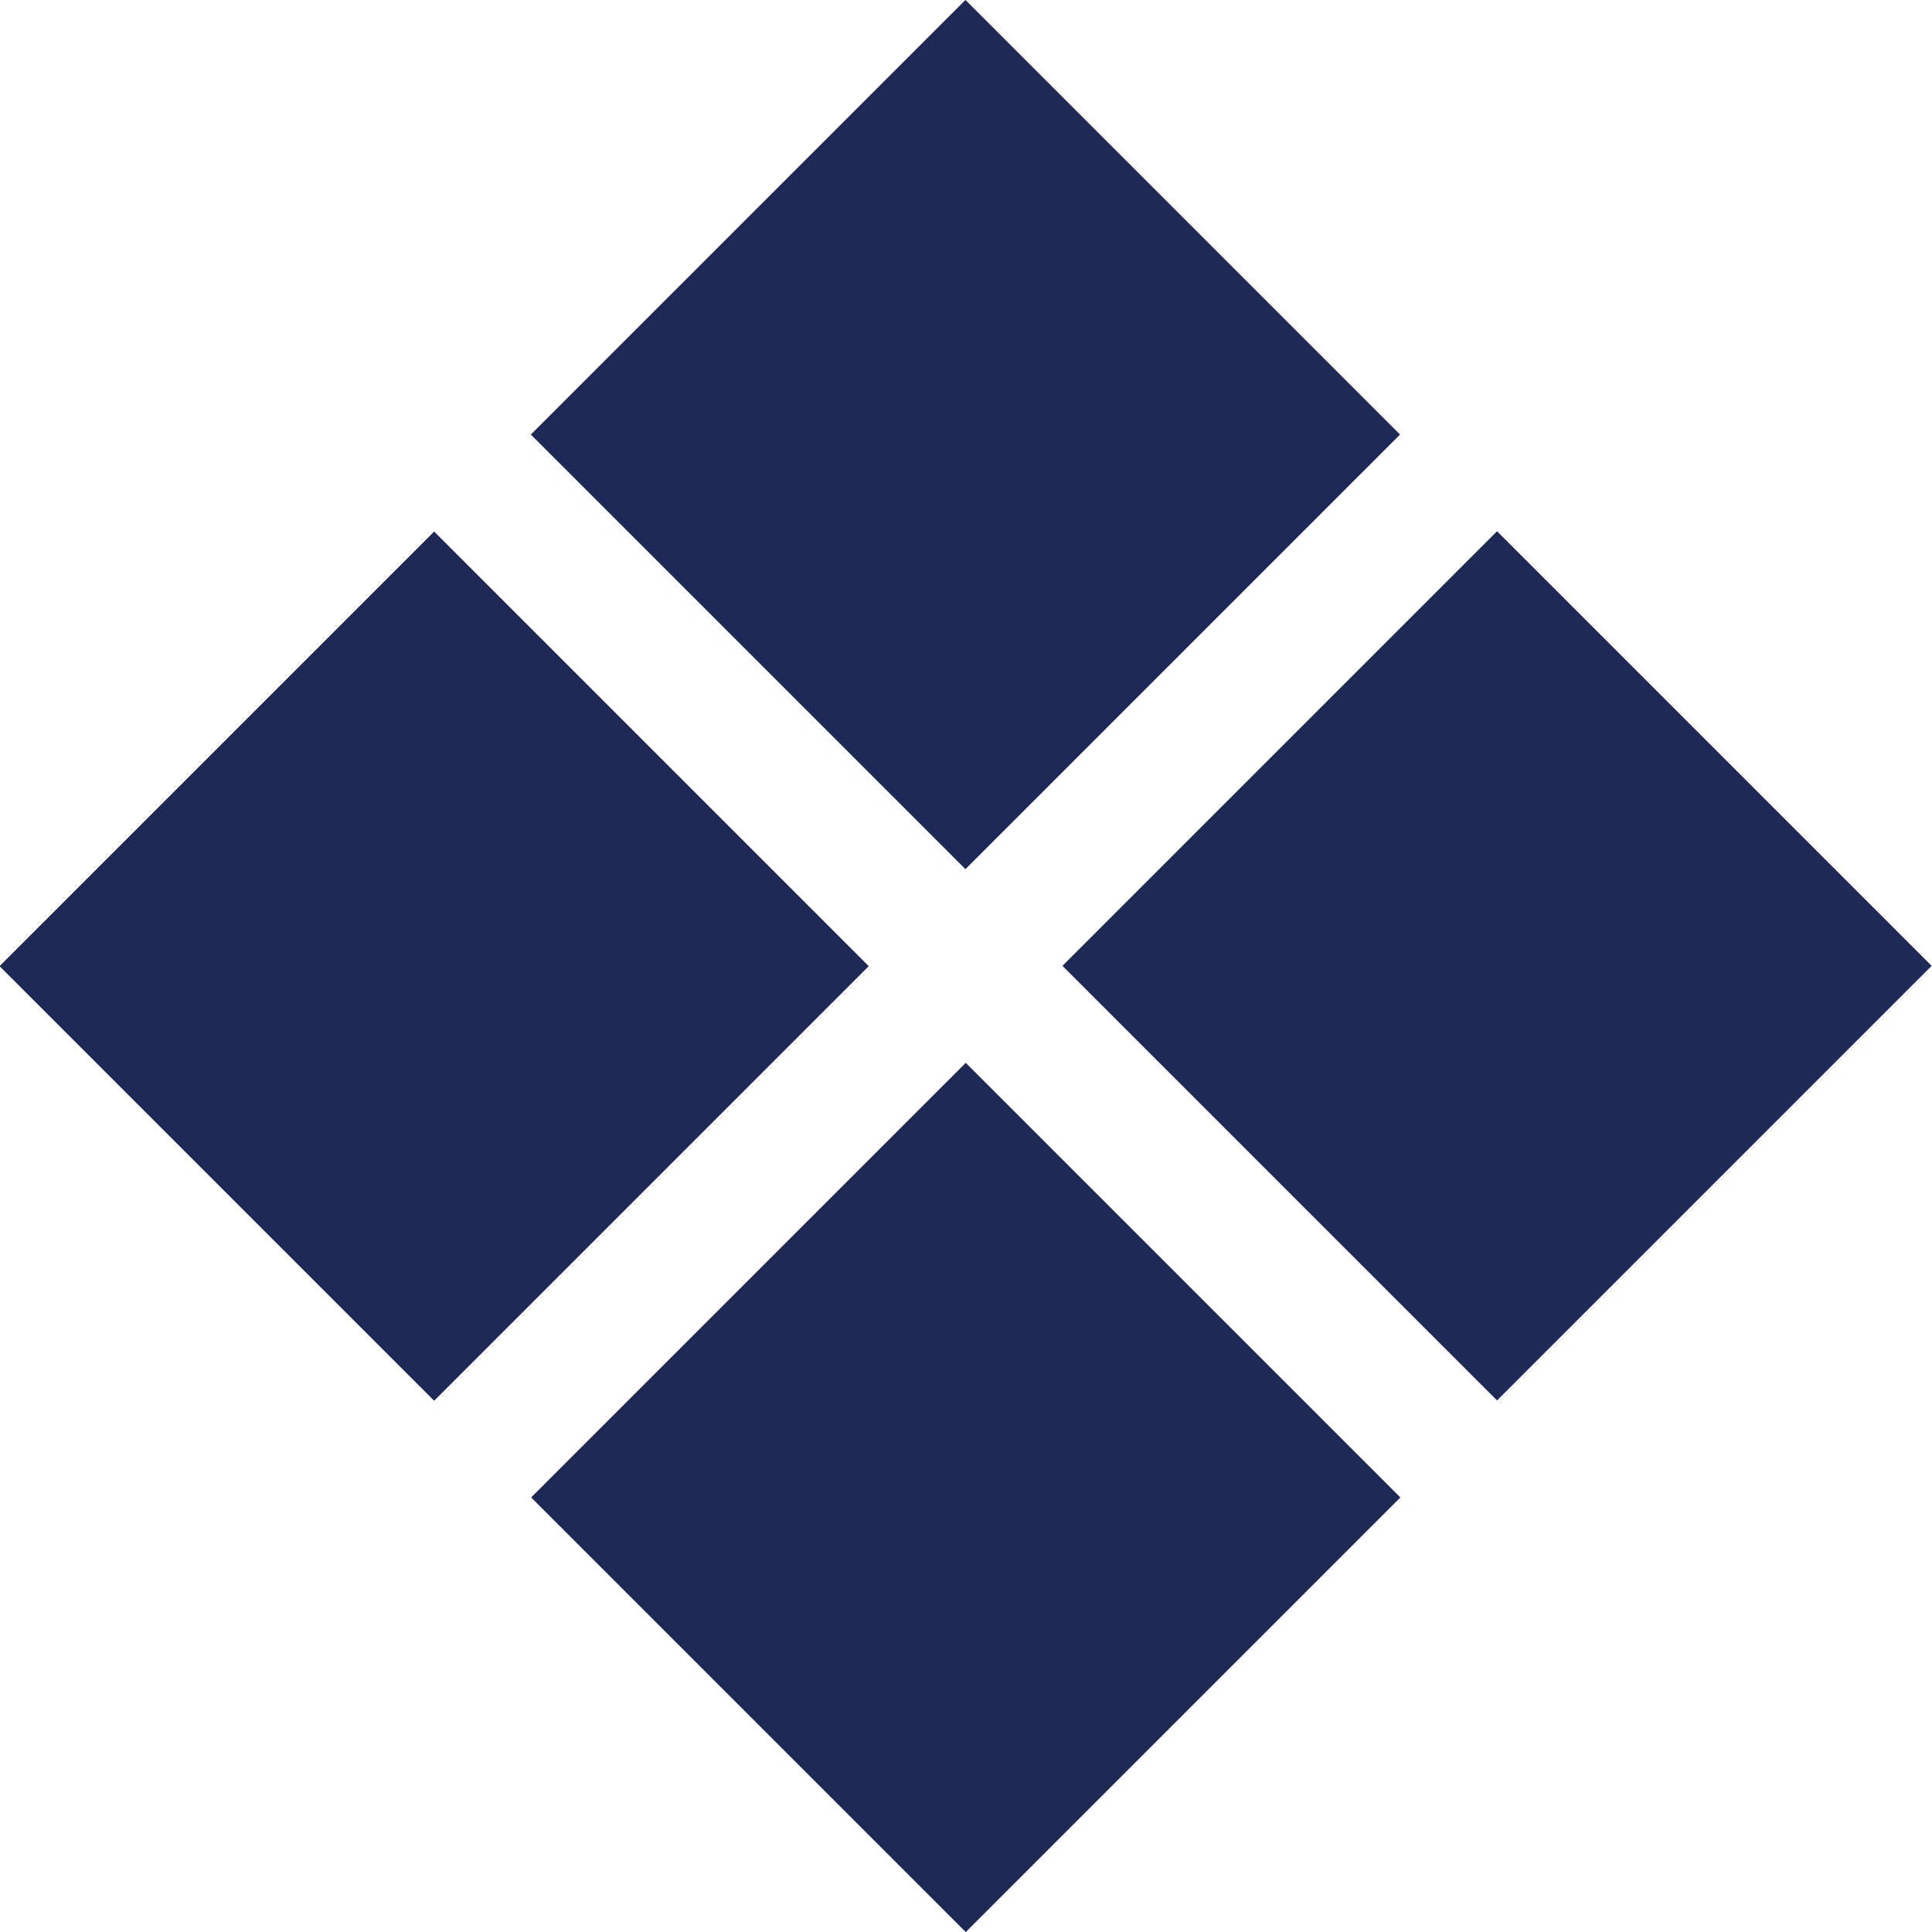<svg id="Layer_1" data-name="Layer 1" xmlns="http://www.w3.org/2000/svg" viewBox="0 0 16 16"><defs><style>.cls-1{fill:#1e2956;}</style></defs><rect class="cls-1" x="5.45" y="1.05" width="5.09" height="5.09" transform="translate(-0.2 6.71) rotate(-45)"/><rect class="cls-1" x="1.05" y="5.45" width="5.09" height="5.09" transform="translate(-4.6 4.89) rotate(-45)"/><rect class="cls-1" x="9.85" y="5.45" width="5.09" height="5.09" transform="translate(-2.02 11.11) rotate(-45)"/><rect class="cls-1" x="5.45" y="9.85" width="5.09" height="5.09" transform="translate(-6.42 9.29) rotate(-45)"/></svg>